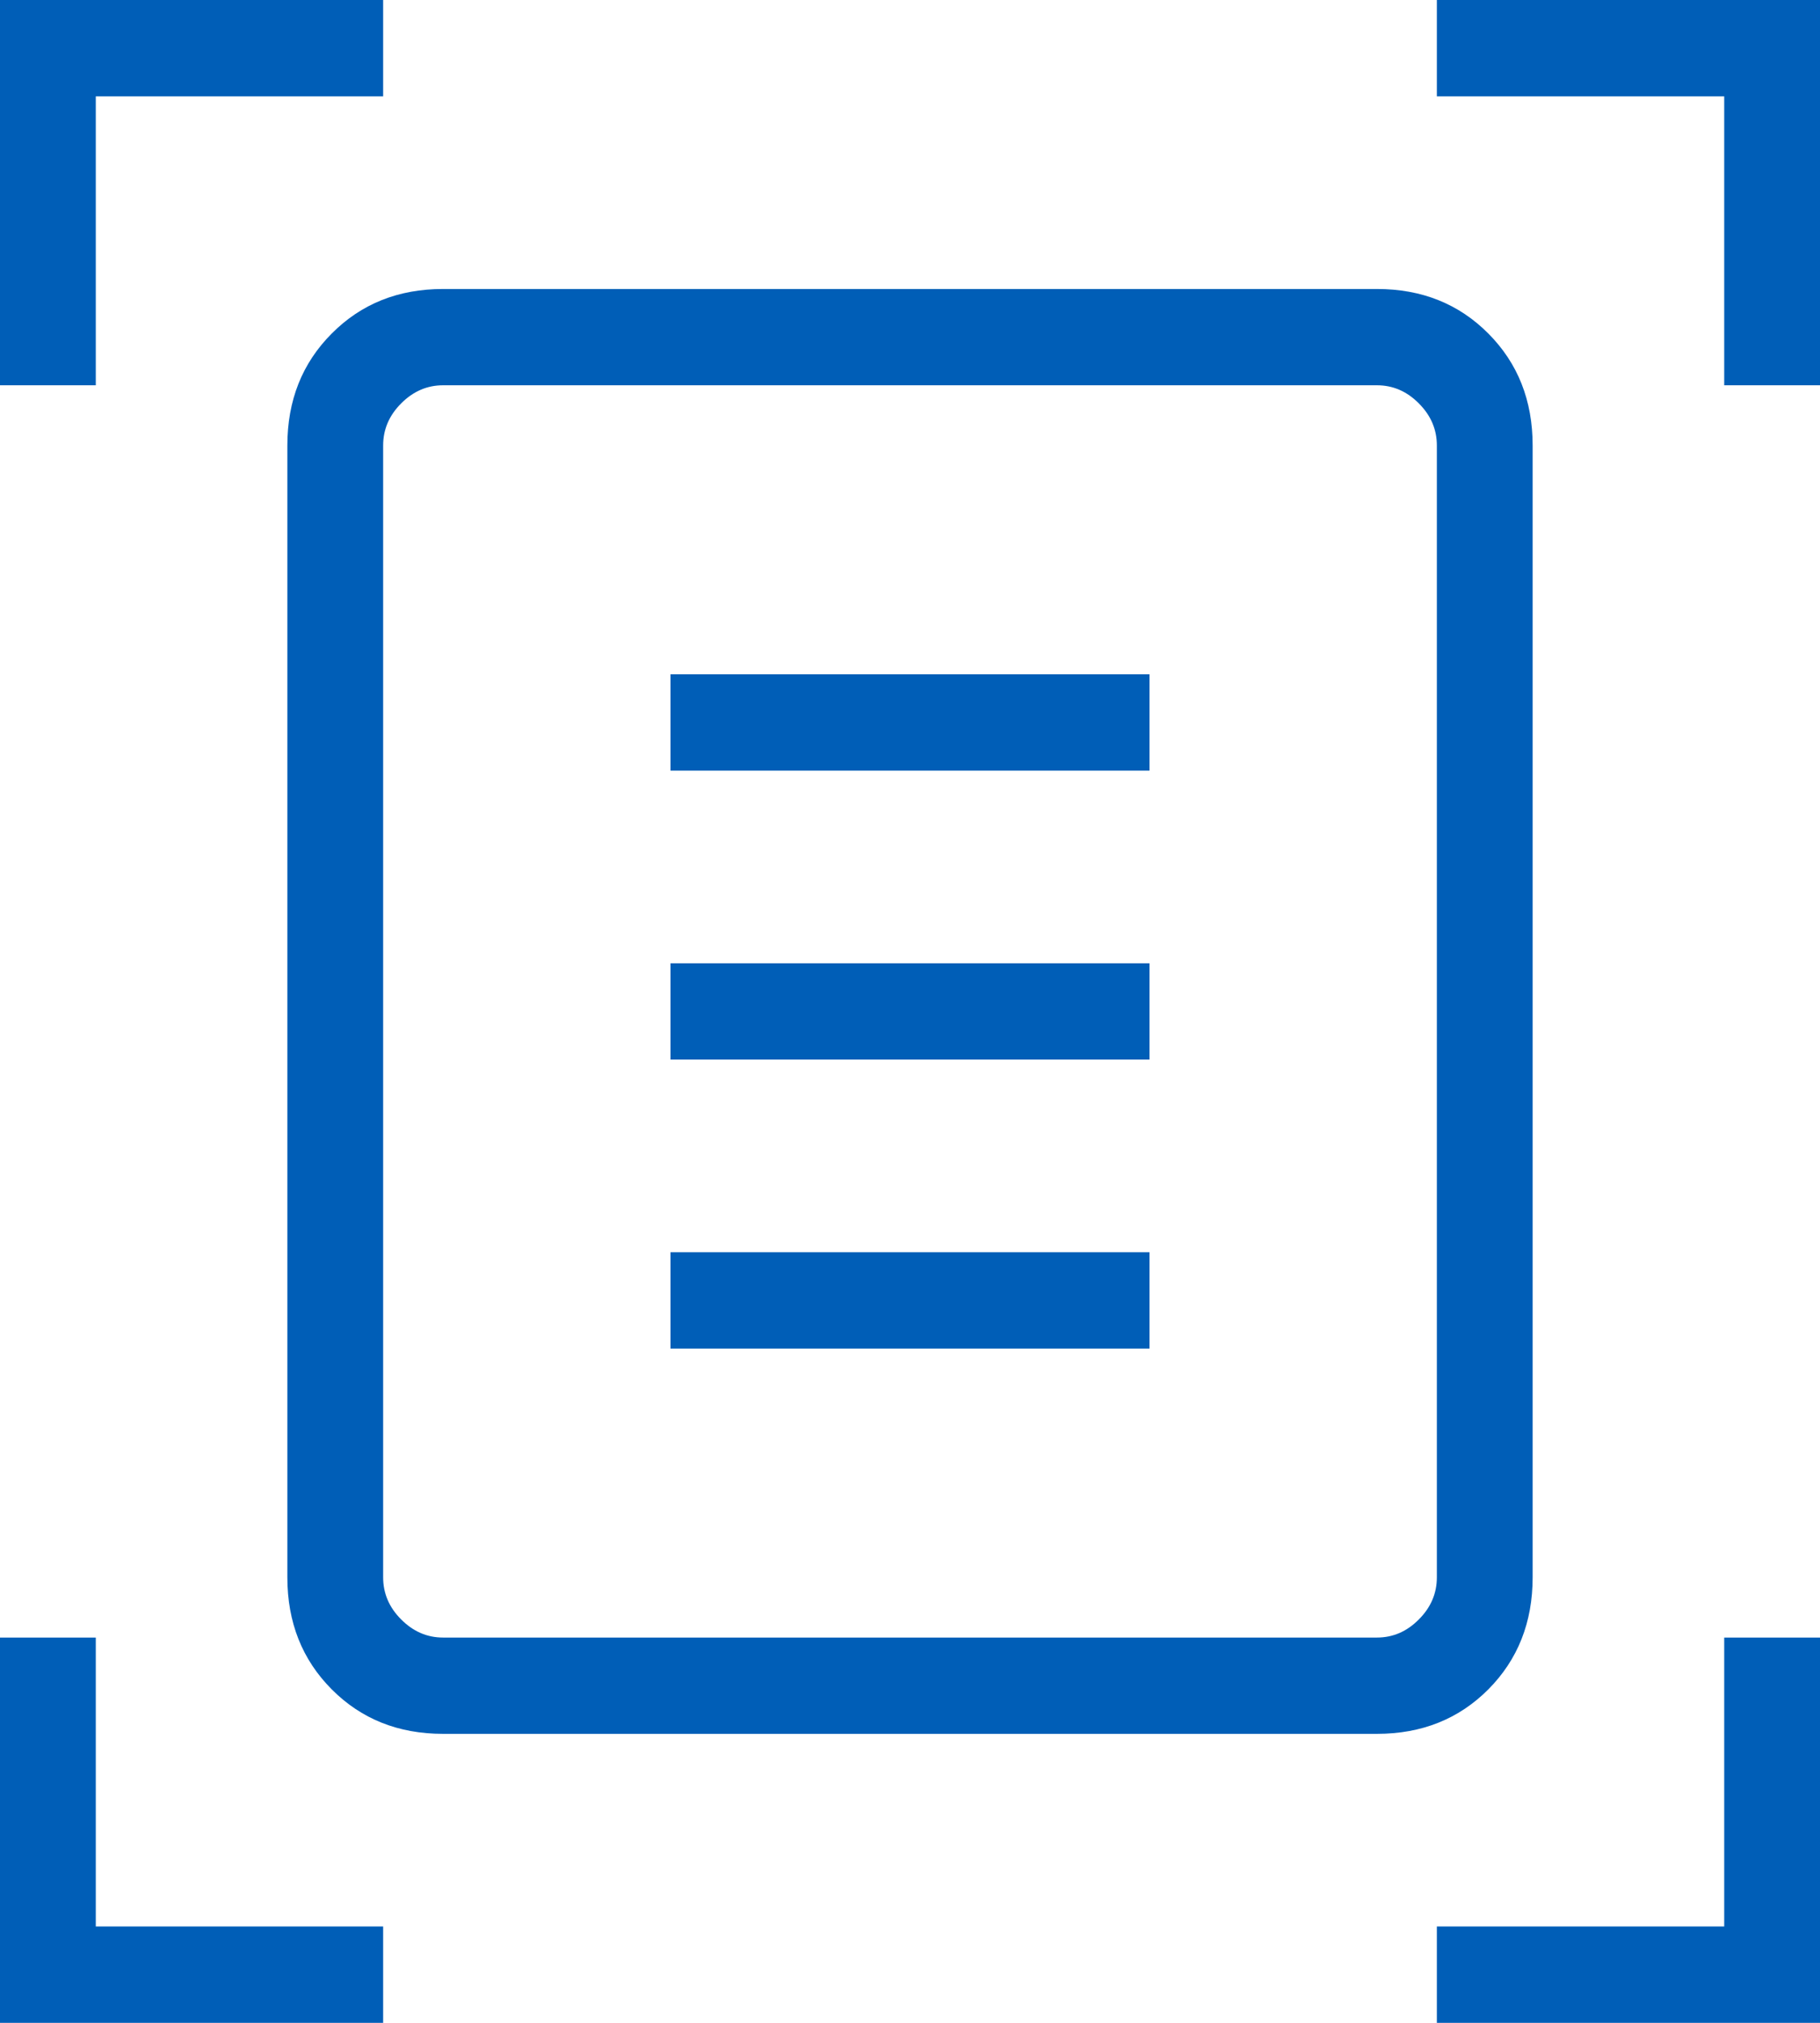 <svg width="27" height="30" viewBox="0 0 27 30" fill="none" xmlns="http://www.w3.org/2000/svg">
<path d="M0 5.714V0H5.684V1.429H1.421V5.714H0ZM25.579 5.714V1.429H21.316V0H27V5.714H25.579ZM0 30V24.286H1.421V28.571H5.684V30H0ZM21.316 30V28.571H25.579V24.286H27V30H21.316ZM5.684 23.393C5.684 23.631 5.773 23.839 5.951 24.017C6.129 24.196 6.336 24.286 6.572 24.286H20.428C20.665 24.286 20.872 24.196 21.049 24.017C21.227 23.839 21.316 23.631 21.316 23.393V6.607C21.316 6.369 21.227 6.161 21.049 5.983C20.872 5.804 20.665 5.714 20.428 5.714H6.572C6.336 5.714 6.129 5.804 5.951 5.983C5.773 6.161 5.684 6.369 5.684 6.607V23.393ZM6.572 25.714C5.909 25.714 5.359 25.494 4.921 25.054C4.482 24.613 4.263 24.059 4.263 23.393V6.607C4.263 5.94 4.482 5.387 4.921 4.947C5.359 4.506 5.909 4.286 6.572 4.286H20.428C21.091 4.286 21.642 4.506 22.08 4.947C22.518 5.387 22.737 5.94 22.737 6.607V23.393C22.737 24.059 22.518 24.613 22.08 25.054C21.642 25.494 21.091 25.714 20.428 25.714H6.572ZM9.947 11.429H17.053V10H9.947V11.429ZM9.947 15.714H17.053V14.286H9.947V15.714ZM9.947 20H17.053V18.571H9.947V20ZM5.684 23.393V5.714V24.286V23.393Z" fill="#005EB7"/>
</svg>
